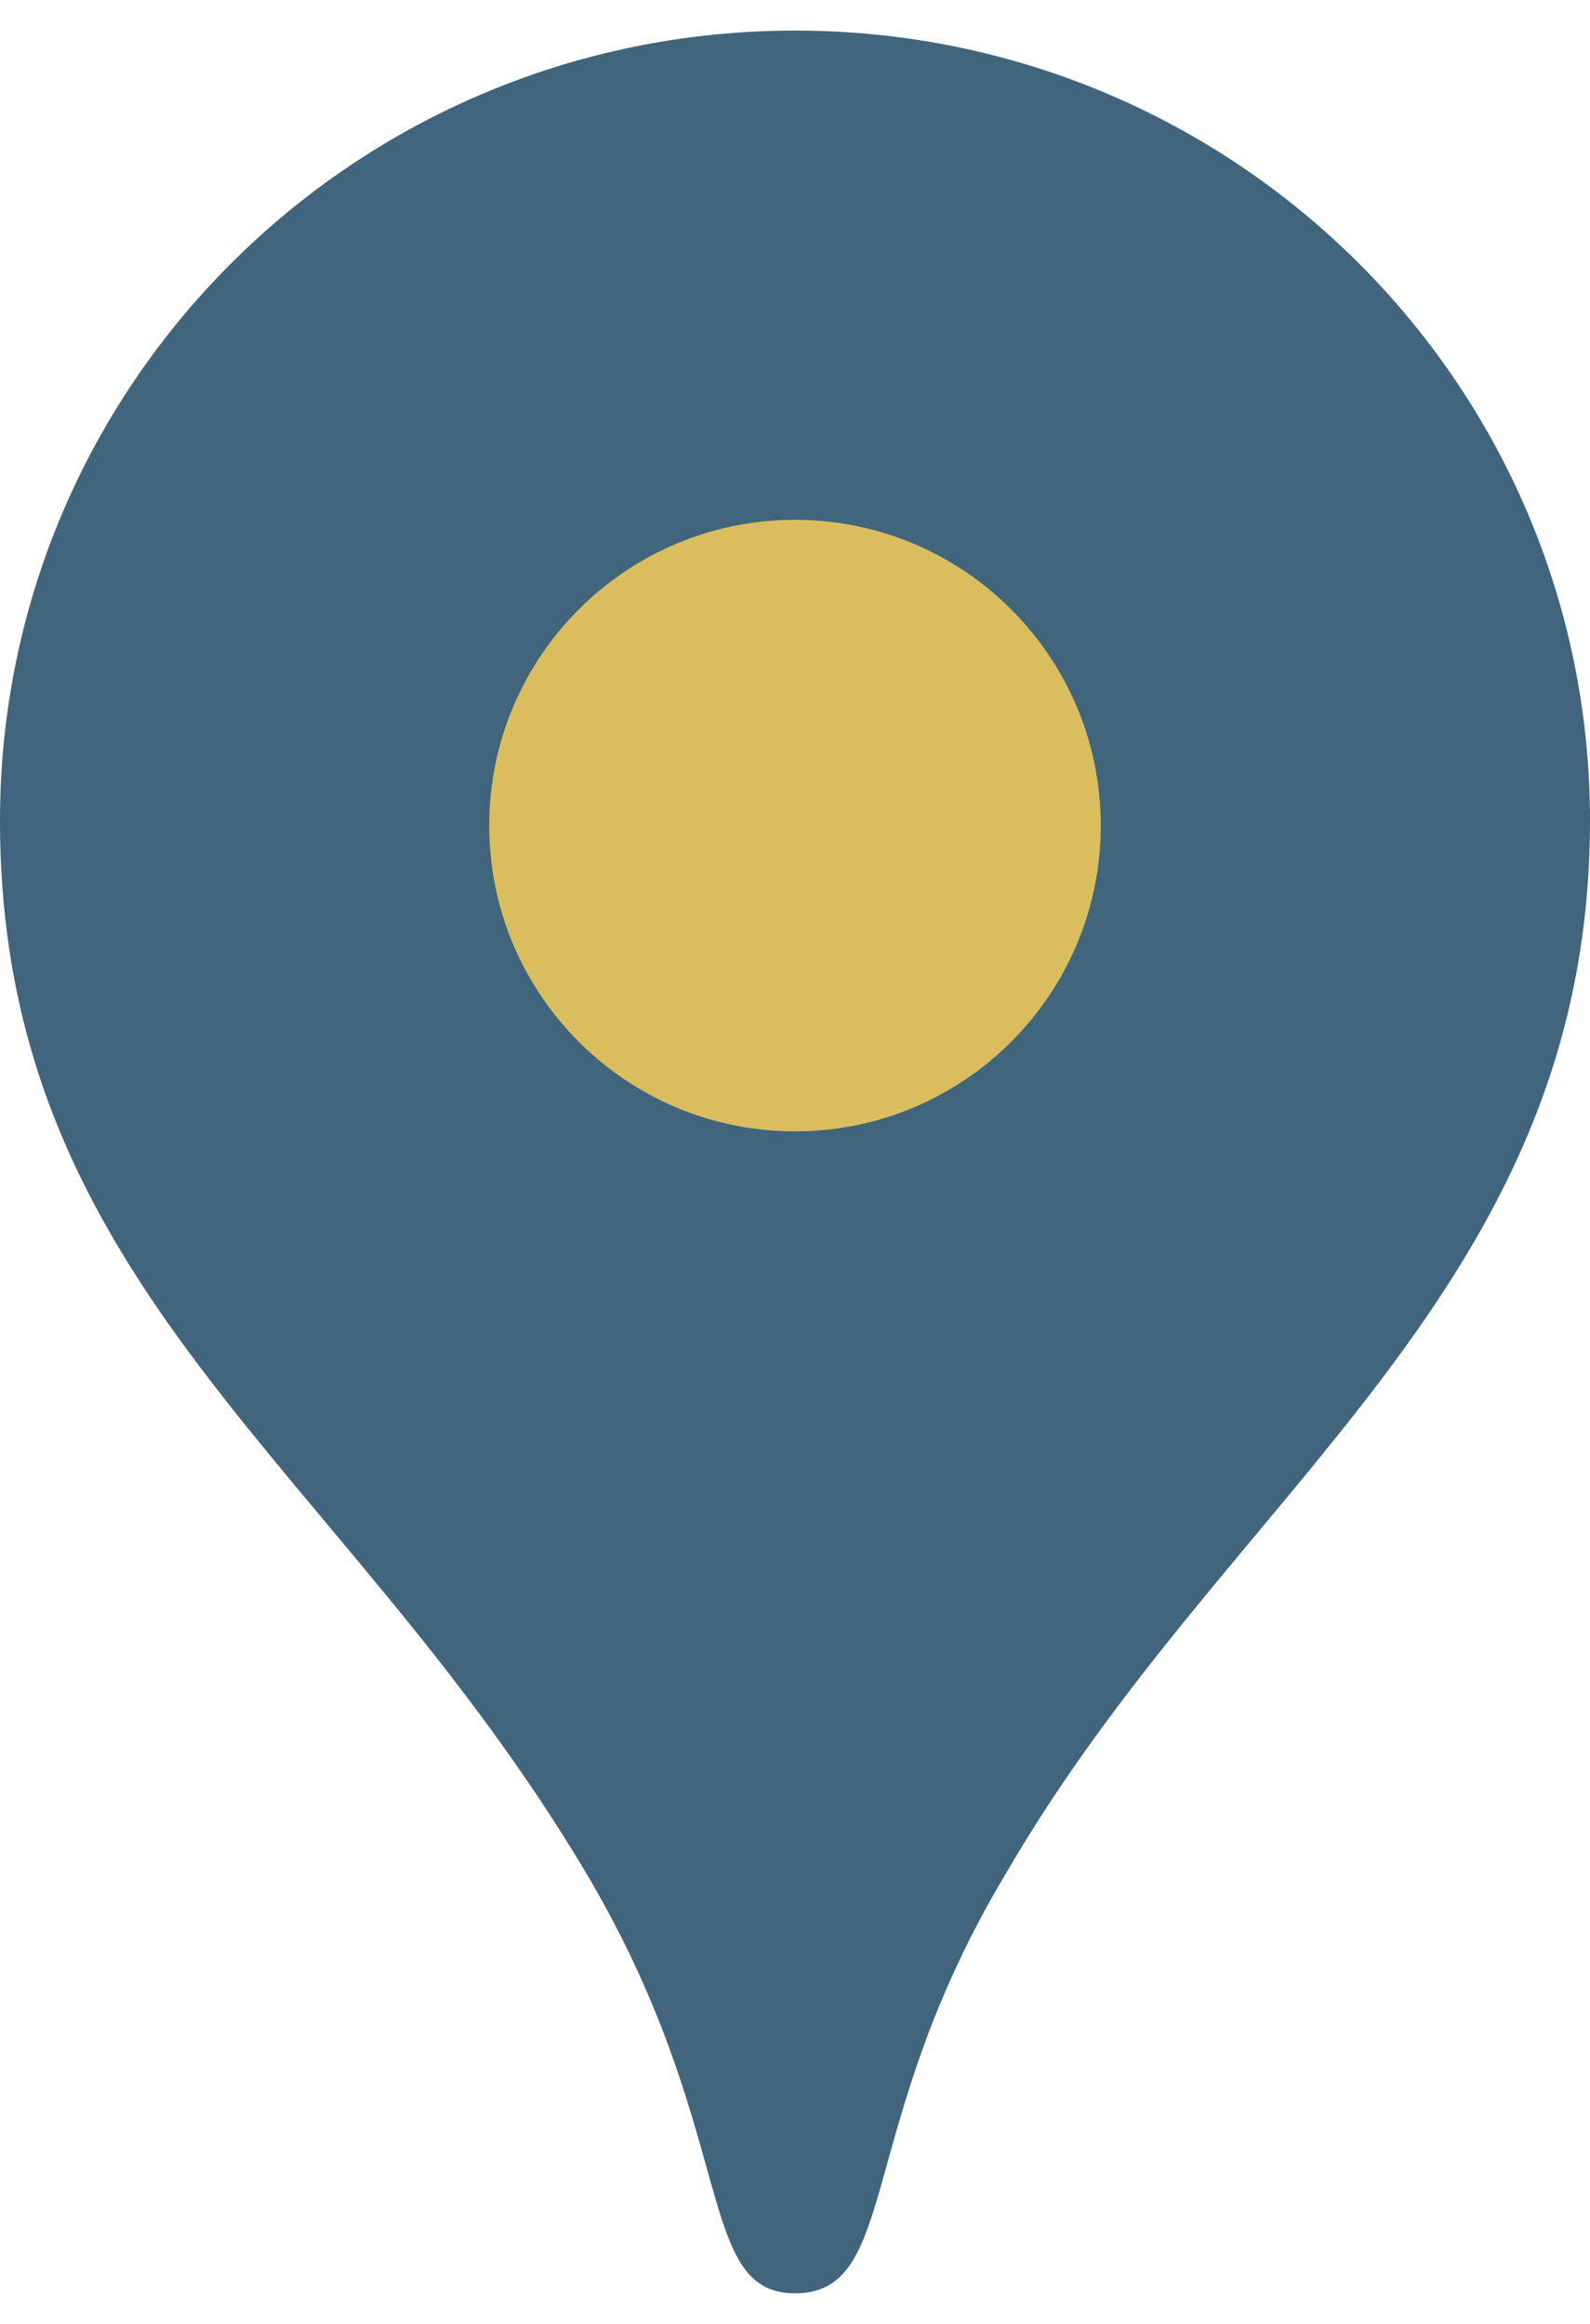 <svg
  xmlns="http://www.w3.org/2000/svg" 
  width="26px" 
  height="38px" 
  viewBox="0 0 26 37" 
  style="display: block; overflow: visible; grid-area: 1;"
>
  <g 
    fill="none" 
    fill-rule="evenodd" 
    style="pointer-events: auto;"
  >
    <path 
      class="RIFJN-maps-pin-view-border" 
      d="M13 0C5.817 0 0 5.773 0 12.918C0 20.573 5.59 23.444 9.555 30.078C12.09 34.321 11.342 37 13 37C14.723 37 13.975 34.257 16.445 30.142C20.085 23.859 26 20.605 26 12.918C26 5.773 20.183 0 13 0Z" 
      fill="#40657D"
    >
    </path>
    <path 
      class="RIFvHW-maps-pin-view-background" 
      fill="#40657D" 
      d="M13.017 35C12.784 35 12.717 34.935 12.318 33.725C11.985 32.679 11.485 31.077 10.187 29.115C8.922 27.187 7.591 25.617 6.326 24.113C3.363 20.517 1 17.706 1 12.639C1.033 6.198 6.393 1 13.017 1C19.641 1 25 6.231 25 12.639C25 17.706 22.67 20.55 19.674 24.146C18.442 25.65 17.144 27.219 15.879 29.115C14.614 31.044 14.082 32.614 13.749 33.66C13.35 34.935 13.25 35 13.017 35Z"
    >
    </path>
    <path
      class="KWCFZI-maps-pin-view-default-glyph" 
      d="M13 18C15.761 18 18 15.761 18 13C18 10.239 15.761 8 13 8C10.239 8 8 10.239 8 13C8 15.761 10.239 18 13 18Z" 
      fill="#DABE5D"
    >
    </path>
  </g>
</svg>